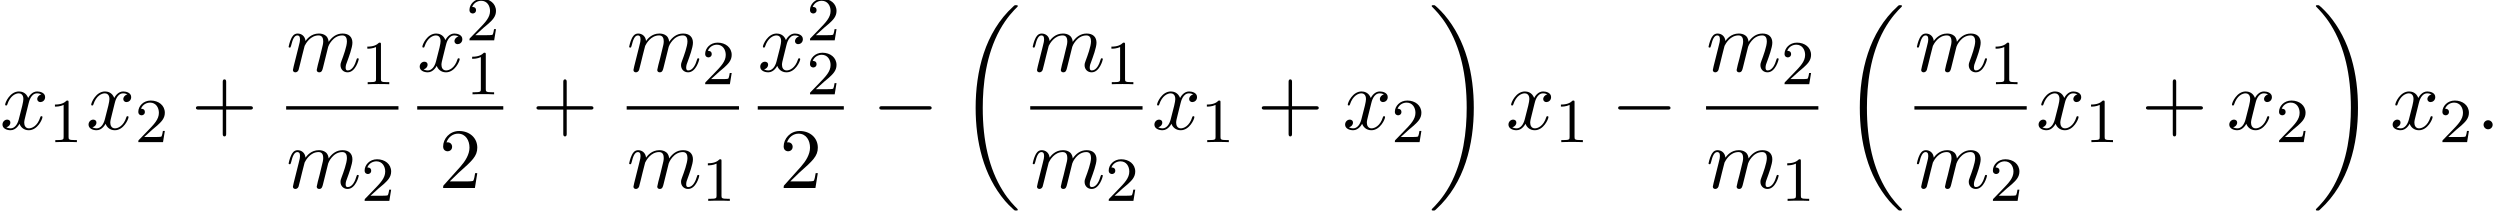 <?xml version='1.0' encoding='UTF-8'?>
<!-- This file was generated by dvisvgm 2.13.3 -->
<svg version='1.1' xmlns='http://www.w3.org/2000/svg' xmlns:xlink='http://www.w3.org/1999/xlink' width='318.568pt' height='26.839pt' viewBox='73.842 80.697 318.568 26.839'>
<defs>
<path id='g0-18' d='M7.636 25.625C7.636 25.582 7.615 25.56 7.593 25.527C7.189 25.124 6.458 24.393 5.727 23.215C3.971 20.4 3.175 16.855 3.175 12.655C3.175 9.72 3.567 5.935 5.367 2.684C6.229 1.135 7.124 .24 7.604-.24C7.636-.273 7.636-.295 7.636-.327C7.636-.436 7.56-.436 7.407-.436S7.233-.436 7.069-.273C3.415 3.055 2.269 8.051 2.269 12.644C2.269 16.931 3.251 21.251 6.022 24.513C6.24 24.764 6.655 25.211 7.102 25.604C7.233 25.735 7.255 25.735 7.407 25.735S7.636 25.735 7.636 25.625Z'/>
<path id='g0-19' d='M5.749 12.655C5.749 8.367 4.767 4.047 1.996 .785C1.778 .535 1.364 .087 .916-.305C.785-.436 .764-.436 .611-.436C.48-.436 .382-.436 .382-.327C.382-.284 .425-.24 .447-.218C.829 .175 1.56 .905 2.291 2.084C4.047 4.898 4.844 8.444 4.844 12.644C4.844 15.578 4.451 19.364 2.651 22.615C1.789 24.164 .884 25.069 .425 25.527C.404 25.56 .382 25.593 .382 25.625C.382 25.735 .48 25.735 .611 25.735C.764 25.735 .785 25.735 .949 25.571C4.604 22.244 5.749 17.247 5.749 12.655Z'/>
<path id='g1-0' d='M7.189-2.509C7.375-2.509 7.571-2.509 7.571-2.727S7.375-2.945 7.189-2.945H1.287C1.102-2.945 .905-2.945 .905-2.727S1.102-2.509 1.287-2.509H7.189Z'/>
<path id='g4-43' d='M4.462-2.509H7.505C7.658-2.509 7.865-2.509 7.865-2.727S7.658-2.945 7.505-2.945H4.462V-6C4.462-6.153 4.462-6.36 4.244-6.36S4.025-6.153 4.025-6V-2.945H.971C.818-2.945 .611-2.945 .611-2.727S.818-2.509 .971-2.509H4.025V.545C4.025 .698 4.025 .905 4.244 .905S4.462 .698 4.462 .545V-2.509Z'/>
<path id='g4-50' d='M1.385-.84L2.542-1.964C4.244-3.469 4.898-4.058 4.898-5.149C4.898-6.393 3.916-7.265 2.585-7.265C1.353-7.265 .545-6.262 .545-5.291C.545-4.68 1.091-4.68 1.124-4.68C1.309-4.68 1.691-4.811 1.691-5.258C1.691-5.542 1.495-5.825 1.113-5.825C1.025-5.825 1.004-5.825 .971-5.815C1.222-6.524 1.811-6.927 2.444-6.927C3.436-6.927 3.905-6.044 3.905-5.149C3.905-4.276 3.36-3.415 2.76-2.738L.665-.404C.545-.284 .545-.262 .545 0H4.593L4.898-1.898H4.625C4.571-1.571 4.495-1.091 4.385-.927C4.309-.84 3.589-.84 3.349-.84H1.385Z'/>
<path id='g2-58' d='M2.095-.578C2.095-.895 1.833-1.156 1.516-1.156S.938-.895 .938-.578S1.2 0 1.516 0S2.095-.262 2.095-.578Z'/>
<path id='g2-109' d='M.96-.644C.927-.48 .862-.229 .862-.175C.862 .022 1.015 .12 1.178 .12C1.309 .12 1.505 .033 1.582-.185C1.593-.207 1.724-.72 1.789-.993L2.029-1.975C2.095-2.215 2.16-2.455 2.215-2.705C2.258-2.891 2.345-3.207 2.356-3.251C2.52-3.589 3.098-4.582 4.135-4.582C4.625-4.582 4.724-4.178 4.724-3.818C4.724-3.545 4.647-3.24 4.56-2.913L4.255-1.647L4.036-.818C3.993-.6 3.895-.229 3.895-.175C3.895 .022 4.047 .12 4.211 .12C4.549 .12 4.615-.153 4.702-.502C4.855-1.113 5.258-2.705 5.356-3.131C5.389-3.273 5.967-4.582 7.156-4.582C7.625-4.582 7.745-4.211 7.745-3.818C7.745-3.196 7.287-1.953 7.069-1.375C6.971-1.113 6.927-.993 6.927-.775C6.927-.262 7.309 .12 7.822 .12C8.847 .12 9.251-1.473 9.251-1.56C9.251-1.669 9.153-1.669 9.12-1.669C9.011-1.669 9.011-1.636 8.956-1.473C8.793-.895 8.444-.12 7.844-.12C7.658-.12 7.582-.229 7.582-.48C7.582-.753 7.68-1.015 7.778-1.255C7.985-1.822 8.444-3.033 8.444-3.655C8.444-4.364 8.007-4.822 7.189-4.822S5.815-4.342 5.411-3.764C5.4-3.905 5.367-4.276 5.062-4.538C4.789-4.767 4.44-4.822 4.167-4.822C3.185-4.822 2.651-4.124 2.465-3.873C2.411-4.495 1.953-4.822 1.462-4.822C.96-4.822 .753-4.396 .655-4.2C.458-3.818 .316-3.175 .316-3.142C.316-3.033 .425-3.033 .447-3.033C.556-3.033 .567-3.044 .633-3.284C.818-4.058 1.036-4.582 1.429-4.582C1.604-4.582 1.767-4.495 1.767-4.08C1.767-3.851 1.735-3.731 1.593-3.164L.96-.644Z'/>
<path id='g2-120' d='M3.644-3.295C3.709-3.578 3.96-4.582 4.724-4.582C4.778-4.582 5.04-4.582 5.269-4.44C4.964-4.385 4.745-4.113 4.745-3.851C4.745-3.676 4.865-3.469 5.16-3.469C5.4-3.469 5.749-3.665 5.749-4.102C5.749-4.669 5.105-4.822 4.735-4.822C4.102-4.822 3.72-4.244 3.589-3.993C3.316-4.713 2.727-4.822 2.411-4.822C1.276-4.822 .655-3.415 .655-3.142C.655-3.033 .764-3.033 .785-3.033C.873-3.033 .905-3.055 .927-3.153C1.298-4.309 2.018-4.582 2.389-4.582C2.596-4.582 2.978-4.484 2.978-3.851C2.978-3.513 2.793-2.782 2.389-1.255C2.215-.578 1.833-.12 1.353-.12C1.287-.12 1.036-.12 .807-.262C1.08-.316 1.32-.545 1.32-.851C1.32-1.145 1.08-1.233 .916-1.233C.589-1.233 .316-.949 .316-.6C.316-.098 .862 .12 1.342 .12C2.062 .12 2.455-.644 2.487-.709C2.618-.305 3.011 .12 3.665 .12C4.789 .12 5.411-1.287 5.411-1.56C5.411-1.669 5.313-1.669 5.28-1.669C5.182-1.669 5.16-1.625 5.138-1.549C4.778-.382 4.036-.12 3.687-.12C3.262-.12 3.087-.469 3.087-.84C3.087-1.08 3.153-1.32 3.273-1.8L3.644-3.295Z'/>
<path id='g3-49' d='M2.503-5.077C2.503-5.292 2.487-5.3 2.271-5.3C1.945-4.981 1.522-4.79 .765-4.79V-4.527C.98-4.527 1.411-4.527 1.873-4.742V-.654C1.873-.359 1.849-.263 1.092-.263H.813V0C1.14-.024 1.825-.024 2.184-.024S3.236-.024 3.563 0V-.263H3.284C2.527-.263 2.503-.359 2.503-.654V-5.077Z'/>
<path id='g3-50' d='M2.248-1.626C2.375-1.745 2.71-2.008 2.837-2.12C3.332-2.574 3.802-3.013 3.802-3.738C3.802-4.686 3.005-5.3 2.008-5.3C1.052-5.3 .422-4.575 .422-3.866C.422-3.475 .733-3.419 .845-3.419C1.012-3.419 1.259-3.539 1.259-3.842C1.259-4.256 .861-4.256 .765-4.256C.996-4.838 1.53-5.037 1.921-5.037C2.662-5.037 3.045-4.407 3.045-3.738C3.045-2.909 2.463-2.303 1.522-1.339L.518-.303C.422-.215 .422-.199 .422 0H3.571L3.802-1.427H3.555C3.531-1.267 3.467-.869 3.371-.717C3.324-.654 2.718-.654 2.59-.654H1.172L2.248-1.626Z'/>
</defs>
<g id='page1'>
<use x='73.842' y='97.173' xlink:href='#g2-120'/>
<use x='80.077' y='98.809' xlink:href='#g3-49'/>
<use x='84.809' y='97.173' xlink:href='#g2-120'/>
<use x='91.044' y='98.809' xlink:href='#g3-50'/>
<use x='98.2' y='97.173' xlink:href='#g4-43'/>
<use x='110.305' y='89.793' xlink:href='#g2-109'/>
<use x='119.883' y='91.429' xlink:href='#g3-49'/>
<rect x='110.305' y='94.227' height='.436' width='14.311'/>
<use x='110.305' y='104.656' xlink:href='#g2-109'/>
<use x='119.883' y='106.292' xlink:href='#g3-50'/>
<use x='127.007' y='89.793' xlink:href='#g2-120'/>
<use x='133.242' y='85.834' xlink:href='#g3-50'/>
<use x='133.242' y='92.715' xlink:href='#g3-49'/>
<rect x='127.007' y='94.227' height='.436' width='10.967'/>
<use x='129.763' y='104.656' xlink:href='#g4-50'/>
<use x='141.594' y='97.173' xlink:href='#g4-43'/>
<use x='153.698' y='89.793' xlink:href='#g2-109'/>
<use x='163.277' y='91.429' xlink:href='#g3-50'/>
<rect x='153.698' y='94.227' height='.436' width='14.311'/>
<use x='153.698' y='104.656' xlink:href='#g2-109'/>
<use x='163.277' y='106.292' xlink:href='#g3-49'/>
<use x='170.4' y='89.793' xlink:href='#g2-120'/>
<use x='176.635' y='85.834' xlink:href='#g3-50'/>
<use x='176.635' y='92.715' xlink:href='#g3-50'/>
<rect x='170.4' y='94.227' height='.436' width='10.967'/>
<use x='173.156' y='104.656' xlink:href='#g4-50'/>
<use x='184.987' y='97.173' xlink:href='#g1-0'/>
<use x='195.896' y='81.791' xlink:href='#g0-18'/>
<use x='205.122' y='89.793' xlink:href='#g2-109'/>
<use x='214.7' y='91.429' xlink:href='#g3-49'/>
<rect x='205.122' y='94.227' height='.436' width='14.311'/>
<use x='205.122' y='104.656' xlink:href='#g2-109'/>
<use x='214.7' y='106.292' xlink:href='#g3-50'/>
<use x='220.628' y='97.173' xlink:href='#g2-120'/>
<use x='226.863' y='98.809' xlink:href='#g3-49'/>
<use x='234.019' y='97.173' xlink:href='#g4-43'/>
<use x='244.928' y='97.173' xlink:href='#g2-120'/>
<use x='251.163' y='98.809' xlink:href='#g3-50'/>
<use x='255.895' y='81.791' xlink:href='#g0-19'/>
<use x='265.744' y='97.173' xlink:href='#g2-120'/>
<use x='271.979' y='98.809' xlink:href='#g3-49'/>
<use x='279.135' y='97.173' xlink:href='#g1-0'/>
<use x='291.24' y='89.793' xlink:href='#g2-109'/>
<use x='300.818' y='91.429' xlink:href='#g3-50'/>
<rect x='291.24' y='94.227' height='.436' width='14.311'/>
<use x='291.24' y='104.656' xlink:href='#g2-109'/>
<use x='300.818' y='106.292' xlink:href='#g3-49'/>
<use x='308.564' y='81.791' xlink:href='#g0-18'/>
<use x='317.79' y='89.793' xlink:href='#g2-109'/>
<use x='327.368' y='91.429' xlink:href='#g3-49'/>
<rect x='317.79' y='94.227' height='.436' width='14.311'/>
<use x='317.79' y='104.656' xlink:href='#g2-109'/>
<use x='327.368' y='106.292' xlink:href='#g3-50'/>
<use x='333.296' y='97.173' xlink:href='#g2-120'/>
<use x='339.531' y='98.809' xlink:href='#g3-49'/>
<use x='346.687' y='97.173' xlink:href='#g4-43'/>
<use x='357.597' y='97.173' xlink:href='#g2-120'/>
<use x='363.831' y='98.809' xlink:href='#g3-50'/>
<use x='368.564' y='81.791' xlink:href='#g0-19'/>
<use x='378.412' y='97.173' xlink:href='#g2-120'/>
<use x='384.647' y='98.809' xlink:href='#g3-50'/>
<use x='389.379' y='97.173' xlink:href='#g2-58'/>
</g>
</svg><!--Rendered by QuickLaTeX.com-->